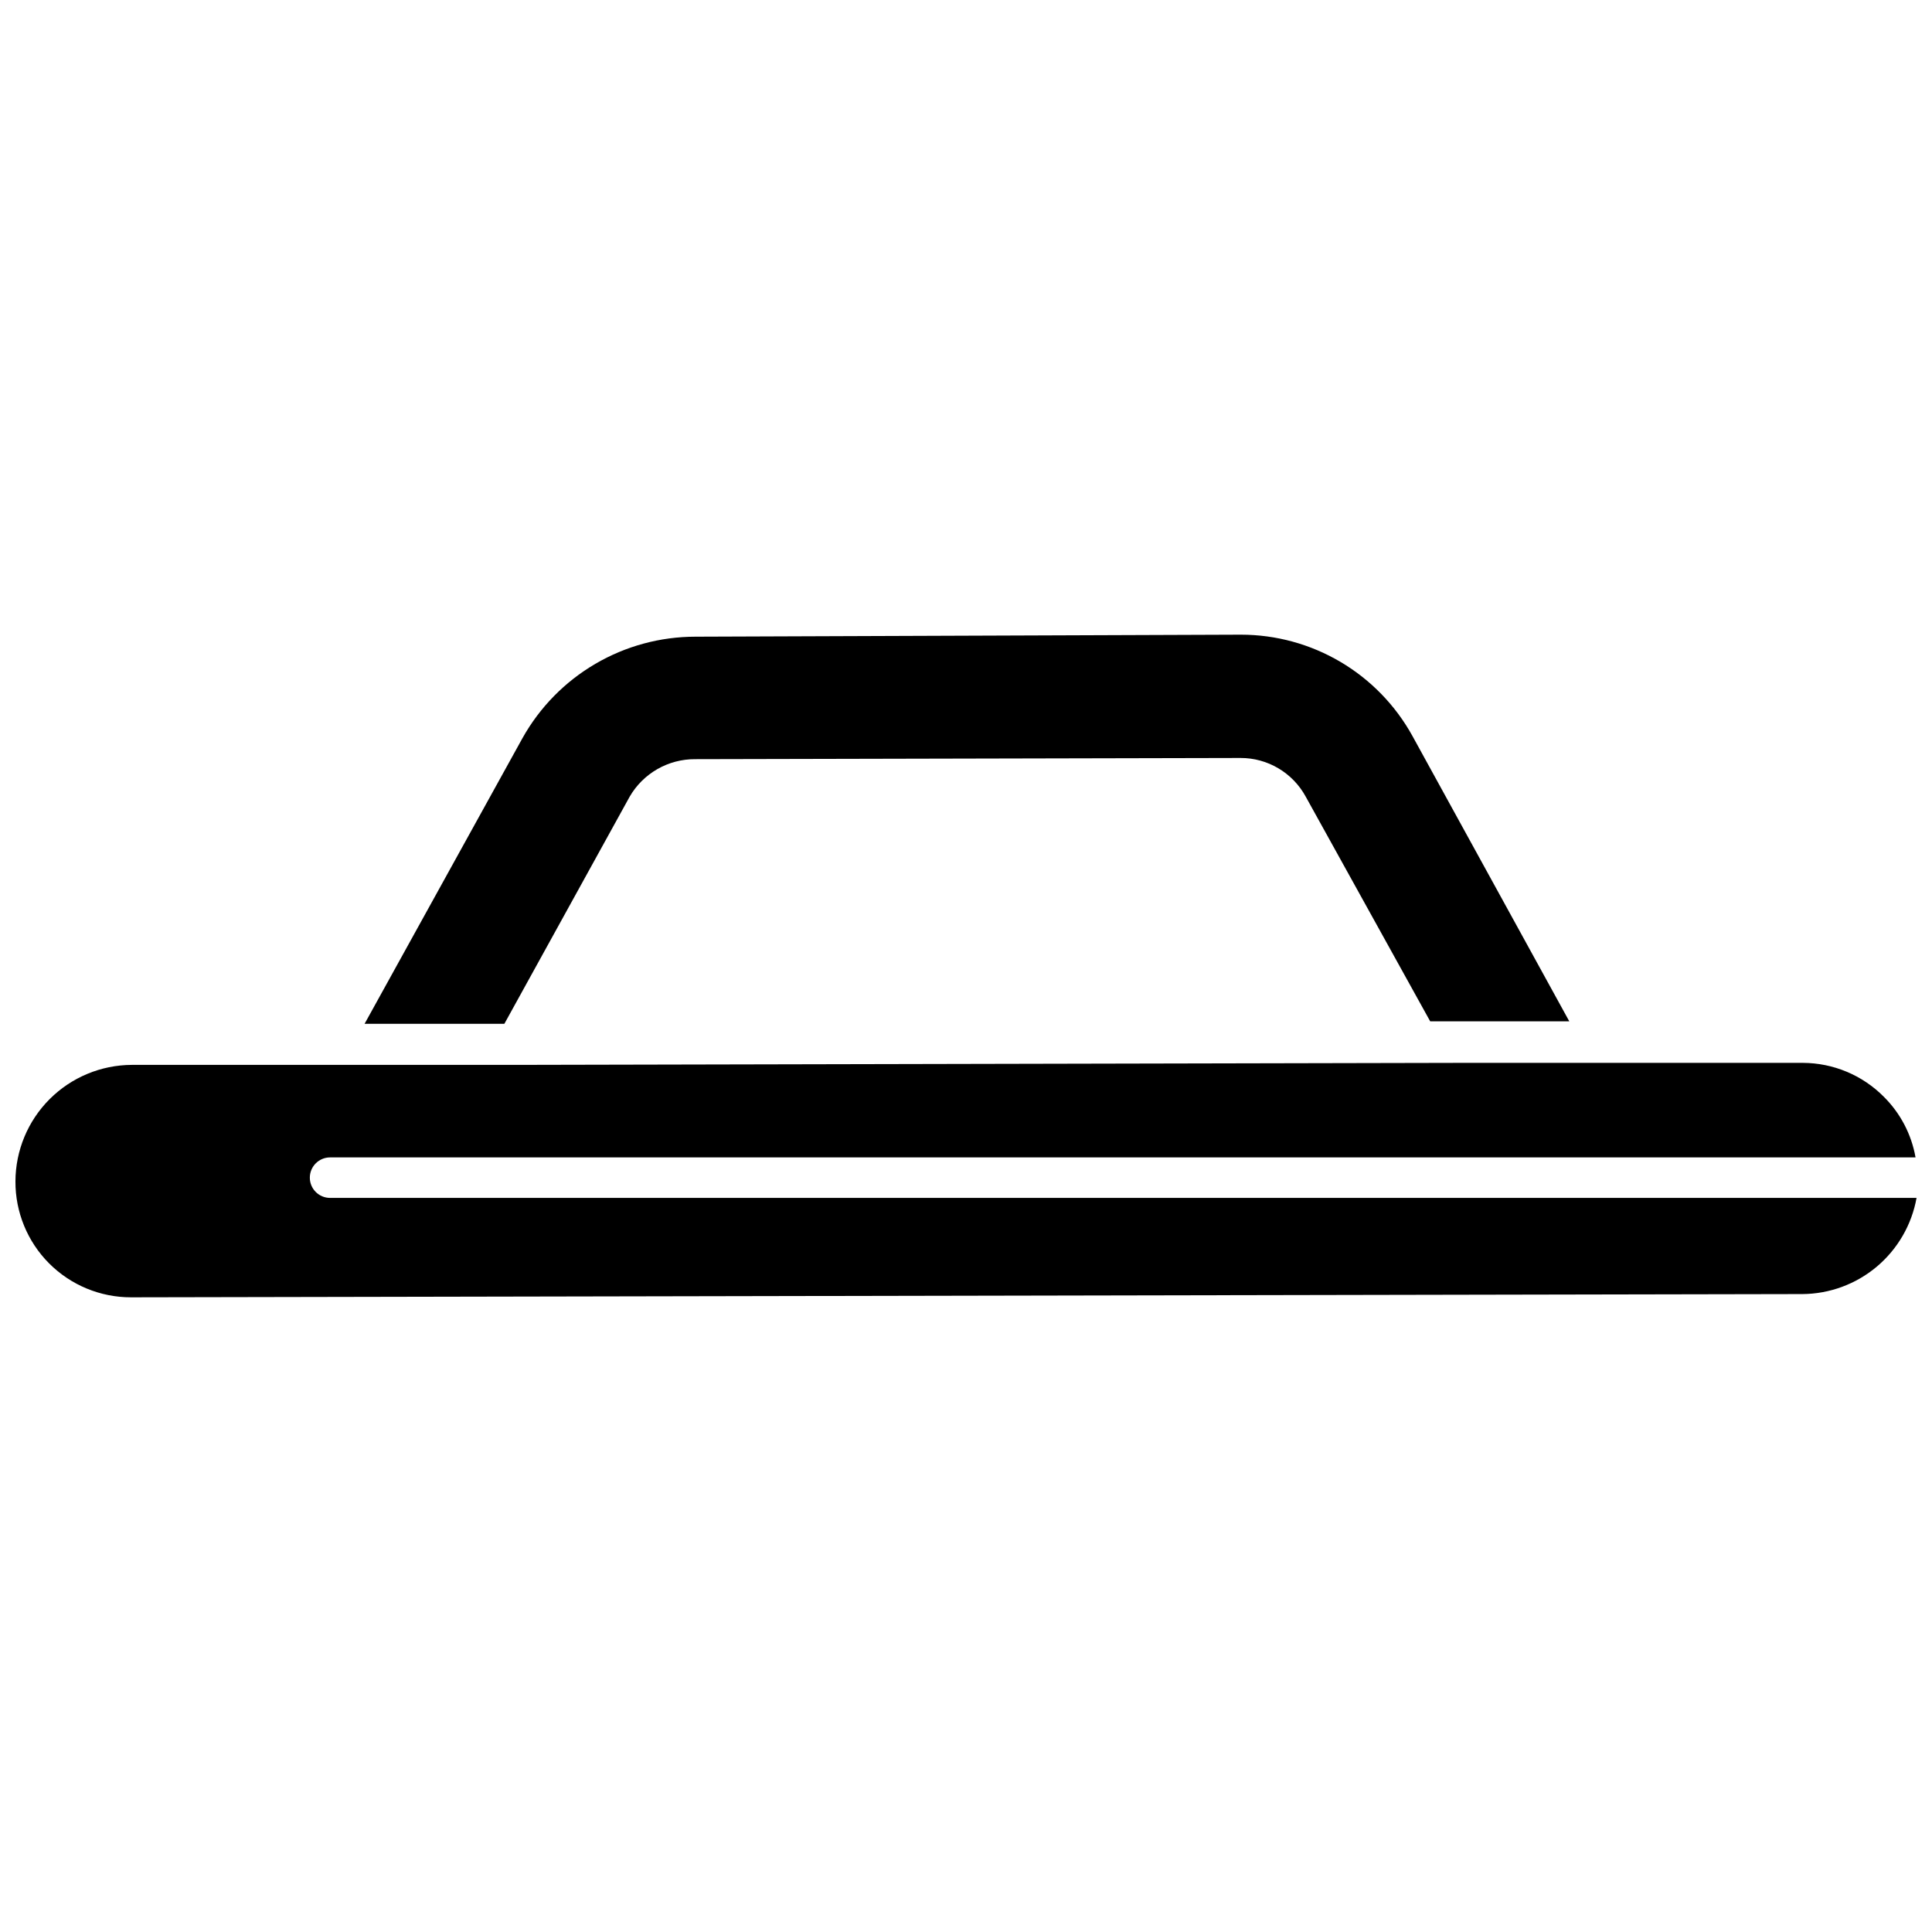 <?xml version="1.0" encoding="UTF-8"?>
<!-- Uploaded to: SVG Find, www.svgrepo.com, Generator: SVG Find Mixer Tools -->
<svg width="800px" height="800px" version="1.1" viewBox="144 144 512 512" xmlns="http://www.w3.org/2000/svg">
 <defs>
  <clipPath id="a">
   <path d="m148.09 312h503.81v176h-503.81z"/>
  </clipPath>
 </defs>
 <g clip-path="url(#a)">
  <path d="m240.59 415.37 41.902-75.812c4.566-8.141 11.219-14.914 19.273-19.629 8.051-4.715 17.215-7.199 26.547-7.199l144.54-0.535c9.281 0.004 18.391 2.492 26.383 7.211 7.992 4.719 14.574 11.492 19.062 19.613l41.582 75.652h-36.859l-32.996-59.555c-1.691-3.106-4.191-5.695-7.231-7.5-3.039-1.805-6.512-2.754-10.047-2.746l-144.54 0.32c-3.508-0.02-6.957 0.891-10 2.633-3.043 1.742-5.574 4.258-7.332 7.293l-33.211 60.199h-37.074zm380.94 71.574-442.8 0.859c-8.148 0.012-15.965-3.227-21.719-8.996-5.75-5.773-8.961-13.602-8.918-21.75 0.027-8.172 3.289-16.004 9.066-21.781 5.781-5.781 13.609-9.039 21.785-9.07h101.89l250.4-0.535h90.516c8.059 0.02 15.781 3.242 21.461 8.961 4.406 4.363 7.352 9.988 8.426 16.094h-420.16c-2.965 0-5.367 2.402-5.367 5.367s2.402 5.363 5.367 5.363h420.43c-1.277 7.121-5.012 13.57-10.547 18.227-5.539 4.656-12.531 7.223-19.766 7.262z"/>
 </g>
</svg>